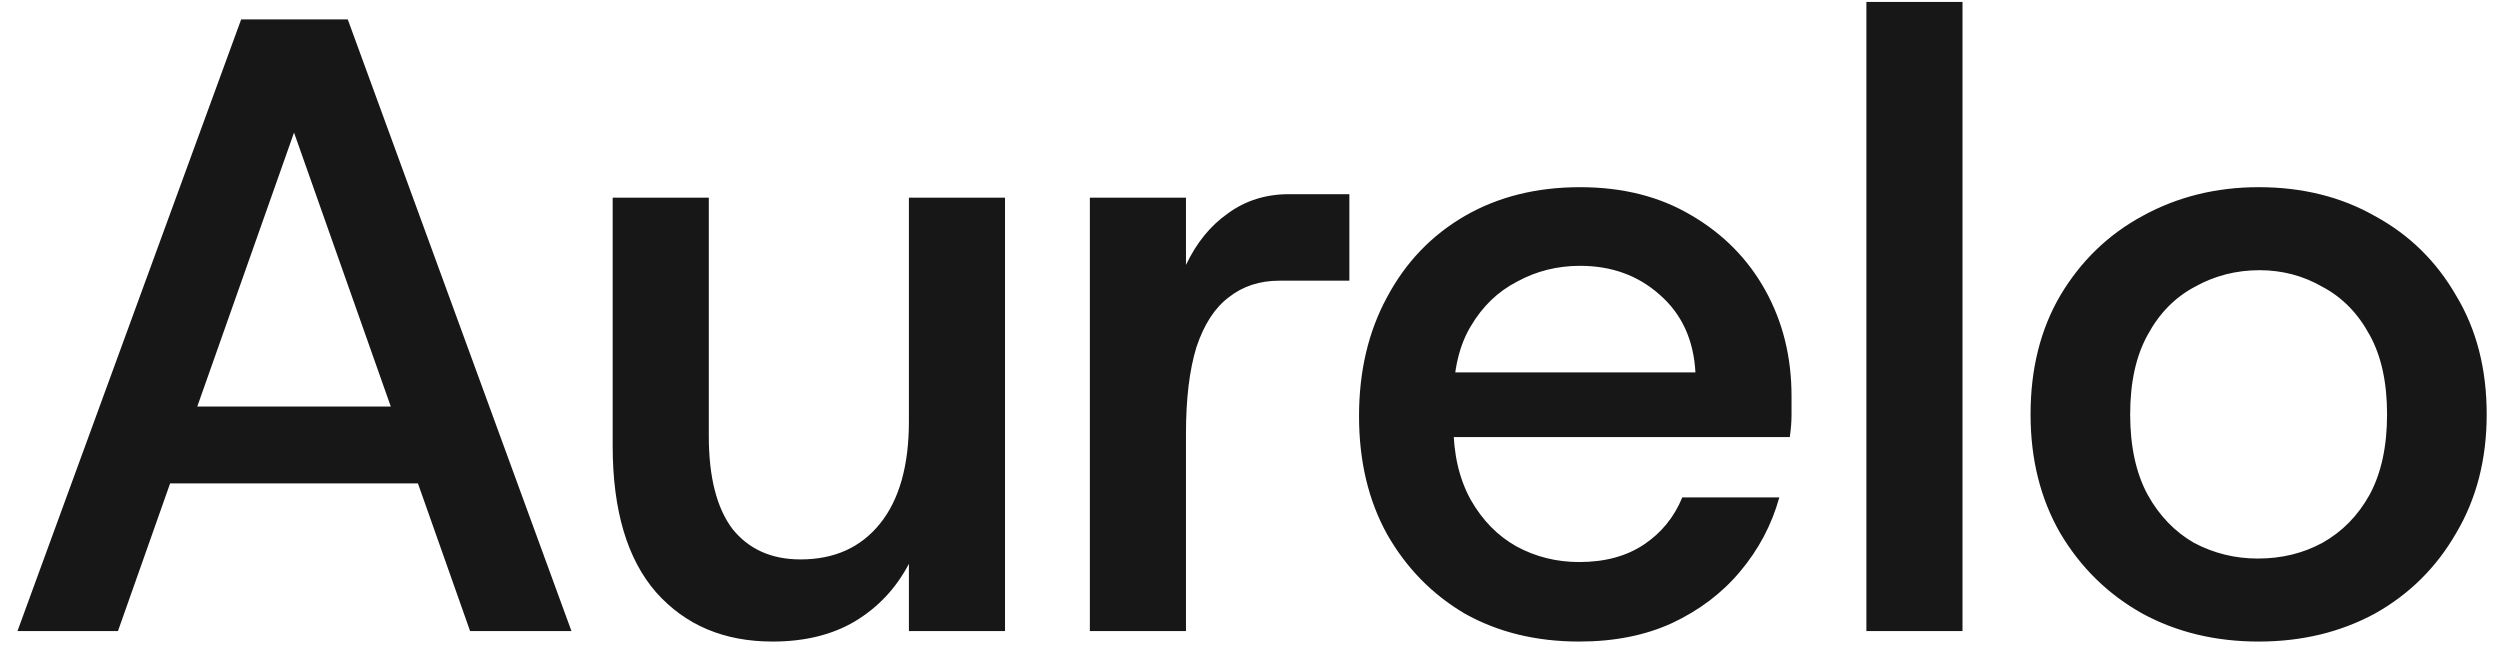 <svg width="103" height="27" viewBox="0 0 103 27" fill="none" xmlns="http://www.w3.org/2000/svg">
<path d="M0.72 26L9.936 0.8H14.328L23.544 26H19.368L11.268 3.068H12.96L4.86 26H0.72ZM4.968 19.916L6.084 16.748H18.18L19.296 19.916H4.968ZM31.831 26.432C29.838 26.432 28.242 25.76 27.043 24.416C25.843 23.048 25.242 21.032 25.242 18.368V8.144H29.203V17.972C29.203 19.652 29.526 20.924 30.174 21.788C30.846 22.628 31.782 23.048 32.983 23.048C34.374 23.048 35.467 22.556 36.258 21.572C37.05 20.588 37.447 19.184 37.447 17.36V8.144H41.407V26H37.447V23.228C36.919 24.236 36.175 25.028 35.215 25.604C34.279 26.156 33.151 26.432 31.831 26.432ZM44.902 26V8.144H48.862V10.916C49.294 10.004 49.87 9.296 50.59 8.792C51.31 8.264 52.15 8 53.11 8H55.594V11.564H52.714C51.898 11.564 51.202 11.792 50.626 12.248C50.05 12.68 49.606 13.364 49.294 14.3C49.006 15.236 48.862 16.424 48.862 17.864V26H44.902ZM65.064 26.432C63.288 26.432 61.715 26.048 60.347 25.28C59.004 24.488 57.935 23.396 57.144 22.004C56.376 20.612 55.992 18.992 55.992 17.144C55.992 15.296 56.376 13.664 57.144 12.248C57.911 10.808 58.98 9.692 60.347 8.9C61.715 8.108 63.3 7.712 65.1 7.712C66.852 7.712 68.376 8.096 69.671 8.864C70.992 9.632 72.011 10.664 72.731 11.96C73.451 13.256 73.811 14.708 73.811 16.316C73.811 16.556 73.811 16.82 73.811 17.108C73.811 17.372 73.787 17.672 73.74 18.008H58.907V15.344H69.852C69.779 14 69.287 12.932 68.376 12.14C67.487 11.348 66.395 10.952 65.1 10.952C64.163 10.952 63.3 11.168 62.508 11.6C61.715 12.008 61.08 12.62 60.599 13.436C60.12 14.228 59.88 15.248 59.88 16.496V17.504C59.88 18.704 60.12 19.736 60.599 20.6C61.08 21.44 61.703 22.076 62.471 22.508C63.264 22.94 64.127 23.156 65.064 23.156C66.12 23.156 67.007 22.916 67.728 22.436C68.448 21.956 68.975 21.308 69.311 20.492H73.308C72.996 21.62 72.456 22.64 71.688 23.552C70.944 24.44 70.007 25.148 68.879 25.676C67.775 26.18 66.504 26.432 65.064 26.432ZM76.895 26V0.08H80.855V26H76.895ZM93.055 26.432C91.279 26.432 89.683 26.048 88.267 25.28C86.852 24.488 85.724 23.384 84.883 21.968C84.067 20.552 83.659 18.92 83.659 17.072C83.659 15.2 84.067 13.568 84.883 12.176C85.724 10.76 86.852 9.668 88.267 8.9C89.707 8.108 91.303 7.712 93.055 7.712C94.856 7.712 96.451 8.108 97.844 8.9C99.26 9.668 100.376 10.76 101.191 12.176C102.032 13.568 102.452 15.2 102.452 17.072C102.452 18.92 102.032 20.552 101.191 21.968C100.376 23.384 99.26 24.488 97.844 25.28C96.427 26.048 94.832 26.432 93.055 26.432ZM93.019 23.012C94.004 23.012 94.891 22.796 95.683 22.364C96.499 21.908 97.147 21.248 97.627 20.384C98.108 19.496 98.347 18.392 98.347 17.072C98.347 15.752 98.108 14.66 97.627 13.796C97.147 12.908 96.499 12.248 95.683 11.816C94.891 11.36 94.028 11.132 93.091 11.132C92.132 11.132 91.243 11.36 90.427 11.816C89.612 12.248 88.963 12.908 88.484 13.796C88.004 14.66 87.763 15.752 87.763 17.072C87.763 18.392 88.004 19.496 88.484 20.384C88.963 21.248 89.6 21.908 90.391 22.364C91.207 22.796 92.084 23.012 93.019 23.012Z" fill="#171717"/>
</svg>
